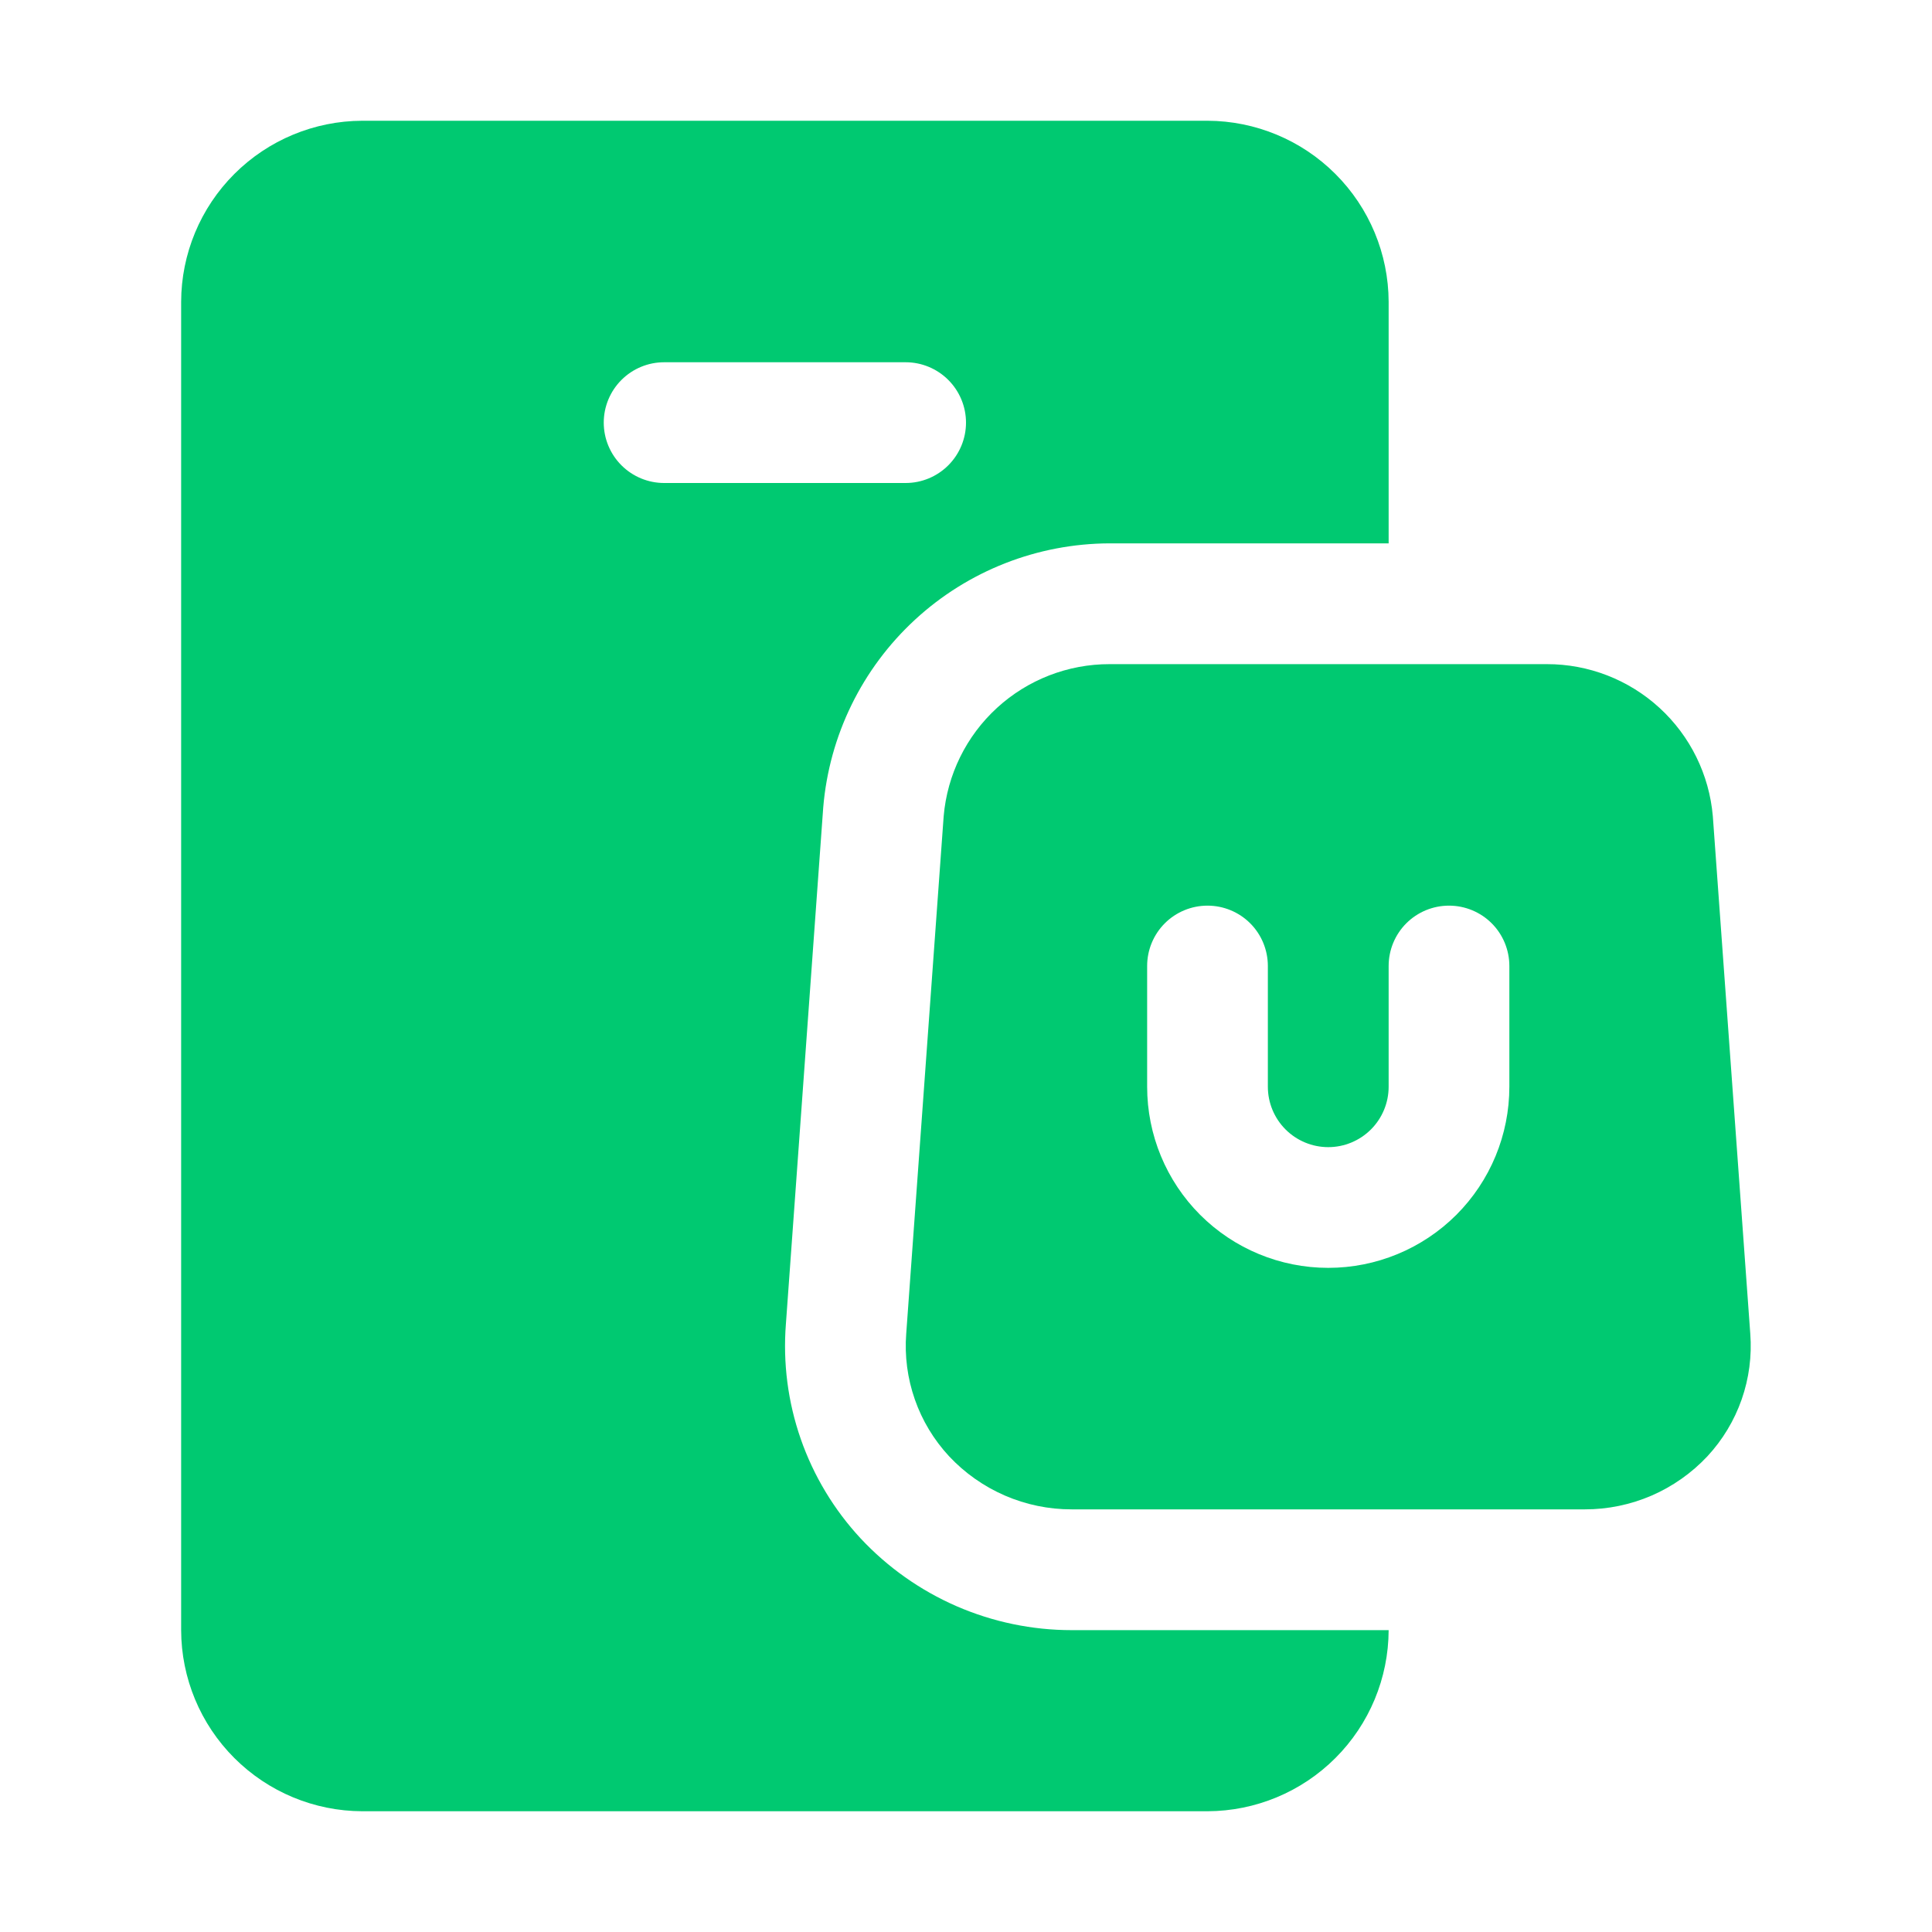 <svg width="50" height="50" viewBox="0 0 50 50" fill="none" xmlns="http://www.w3.org/2000/svg">
<path d="M44.328 21.125C44.236 20.05 43.743 19.048 42.947 18.319C42.151 17.59 41.111 17.186 40.031 17.188H28.719C27.639 17.186 26.599 17.59 25.803 18.319C25.007 19.048 24.514 20.05 24.422 21.125L23.453 34.516C23.409 35.092 23.485 35.672 23.676 36.218C23.866 36.764 24.169 37.264 24.562 37.688C24.969 38.122 25.46 38.468 26.006 38.705C26.551 38.941 27.14 39.063 27.734 39.062H41.016C41.61 39.063 42.199 38.941 42.745 38.705C43.29 38.468 43.781 38.122 44.188 37.688C44.581 37.264 44.883 36.764 45.074 36.218C45.265 35.672 45.341 35.092 45.297 34.516L44.328 21.125ZM29.688 25C29.688 24.586 29.852 24.188 30.145 23.895C30.438 23.602 30.836 23.438 31.25 23.438C31.664 23.438 32.062 23.602 32.355 23.895C32.648 24.188 32.812 24.586 32.812 25V28.125C32.812 28.539 32.977 28.937 33.27 29.23C33.563 29.523 33.961 29.688 34.375 29.688C34.789 29.688 35.187 29.523 35.48 29.23C35.773 28.937 35.938 28.539 35.938 28.125V25C35.938 24.586 36.102 24.188 36.395 23.895C36.688 23.602 37.086 23.438 37.5 23.438C37.914 23.438 38.312 23.602 38.605 23.895C38.898 24.188 39.062 24.586 39.062 25V28.125C39.062 29.368 38.569 30.561 37.69 31.44C36.81 32.319 35.618 32.812 34.375 32.812C33.132 32.812 31.939 32.319 31.06 31.44C30.181 30.561 29.688 29.368 29.688 28.125V25ZM22.273 39.814C21.585 39.073 21.057 38.197 20.724 37.242C20.391 36.287 20.26 35.273 20.339 34.264L21.305 20.898C21.46 19.038 22.308 17.303 23.681 16.037C25.054 14.771 26.851 14.067 28.719 14.062H35.938V7.812C35.934 6.57 35.439 5.38 34.56 4.502C33.682 3.624 32.492 3.129 31.25 3.125H9.375C8.133 3.129 6.943 3.624 6.065 4.502C5.186 5.38 4.691 6.57 4.688 7.812V42.188C4.691 43.43 5.186 44.62 6.065 45.498C6.943 46.376 8.133 46.871 9.375 46.875H31.25C32.492 46.871 33.682 46.376 34.56 45.498C35.439 44.62 35.934 43.43 35.938 42.188H27.734C26.71 42.188 25.697 41.977 24.757 41.569C23.818 41.16 22.972 40.563 22.273 39.814ZM15.625 10.938C15.625 10.523 15.79 10.126 16.083 9.833C16.376 9.54 16.773 9.375 17.188 9.375H23.438C23.852 9.375 24.249 9.54 24.542 9.833C24.835 10.126 25 10.523 25 10.938C25 11.352 24.835 11.749 24.542 12.042C24.249 12.335 23.852 12.5 23.438 12.5H17.188C16.773 12.5 16.376 12.335 16.083 12.042C15.79 11.749 15.625 11.352 15.625 10.938Z" fill="#00C971"/>
</svg>
